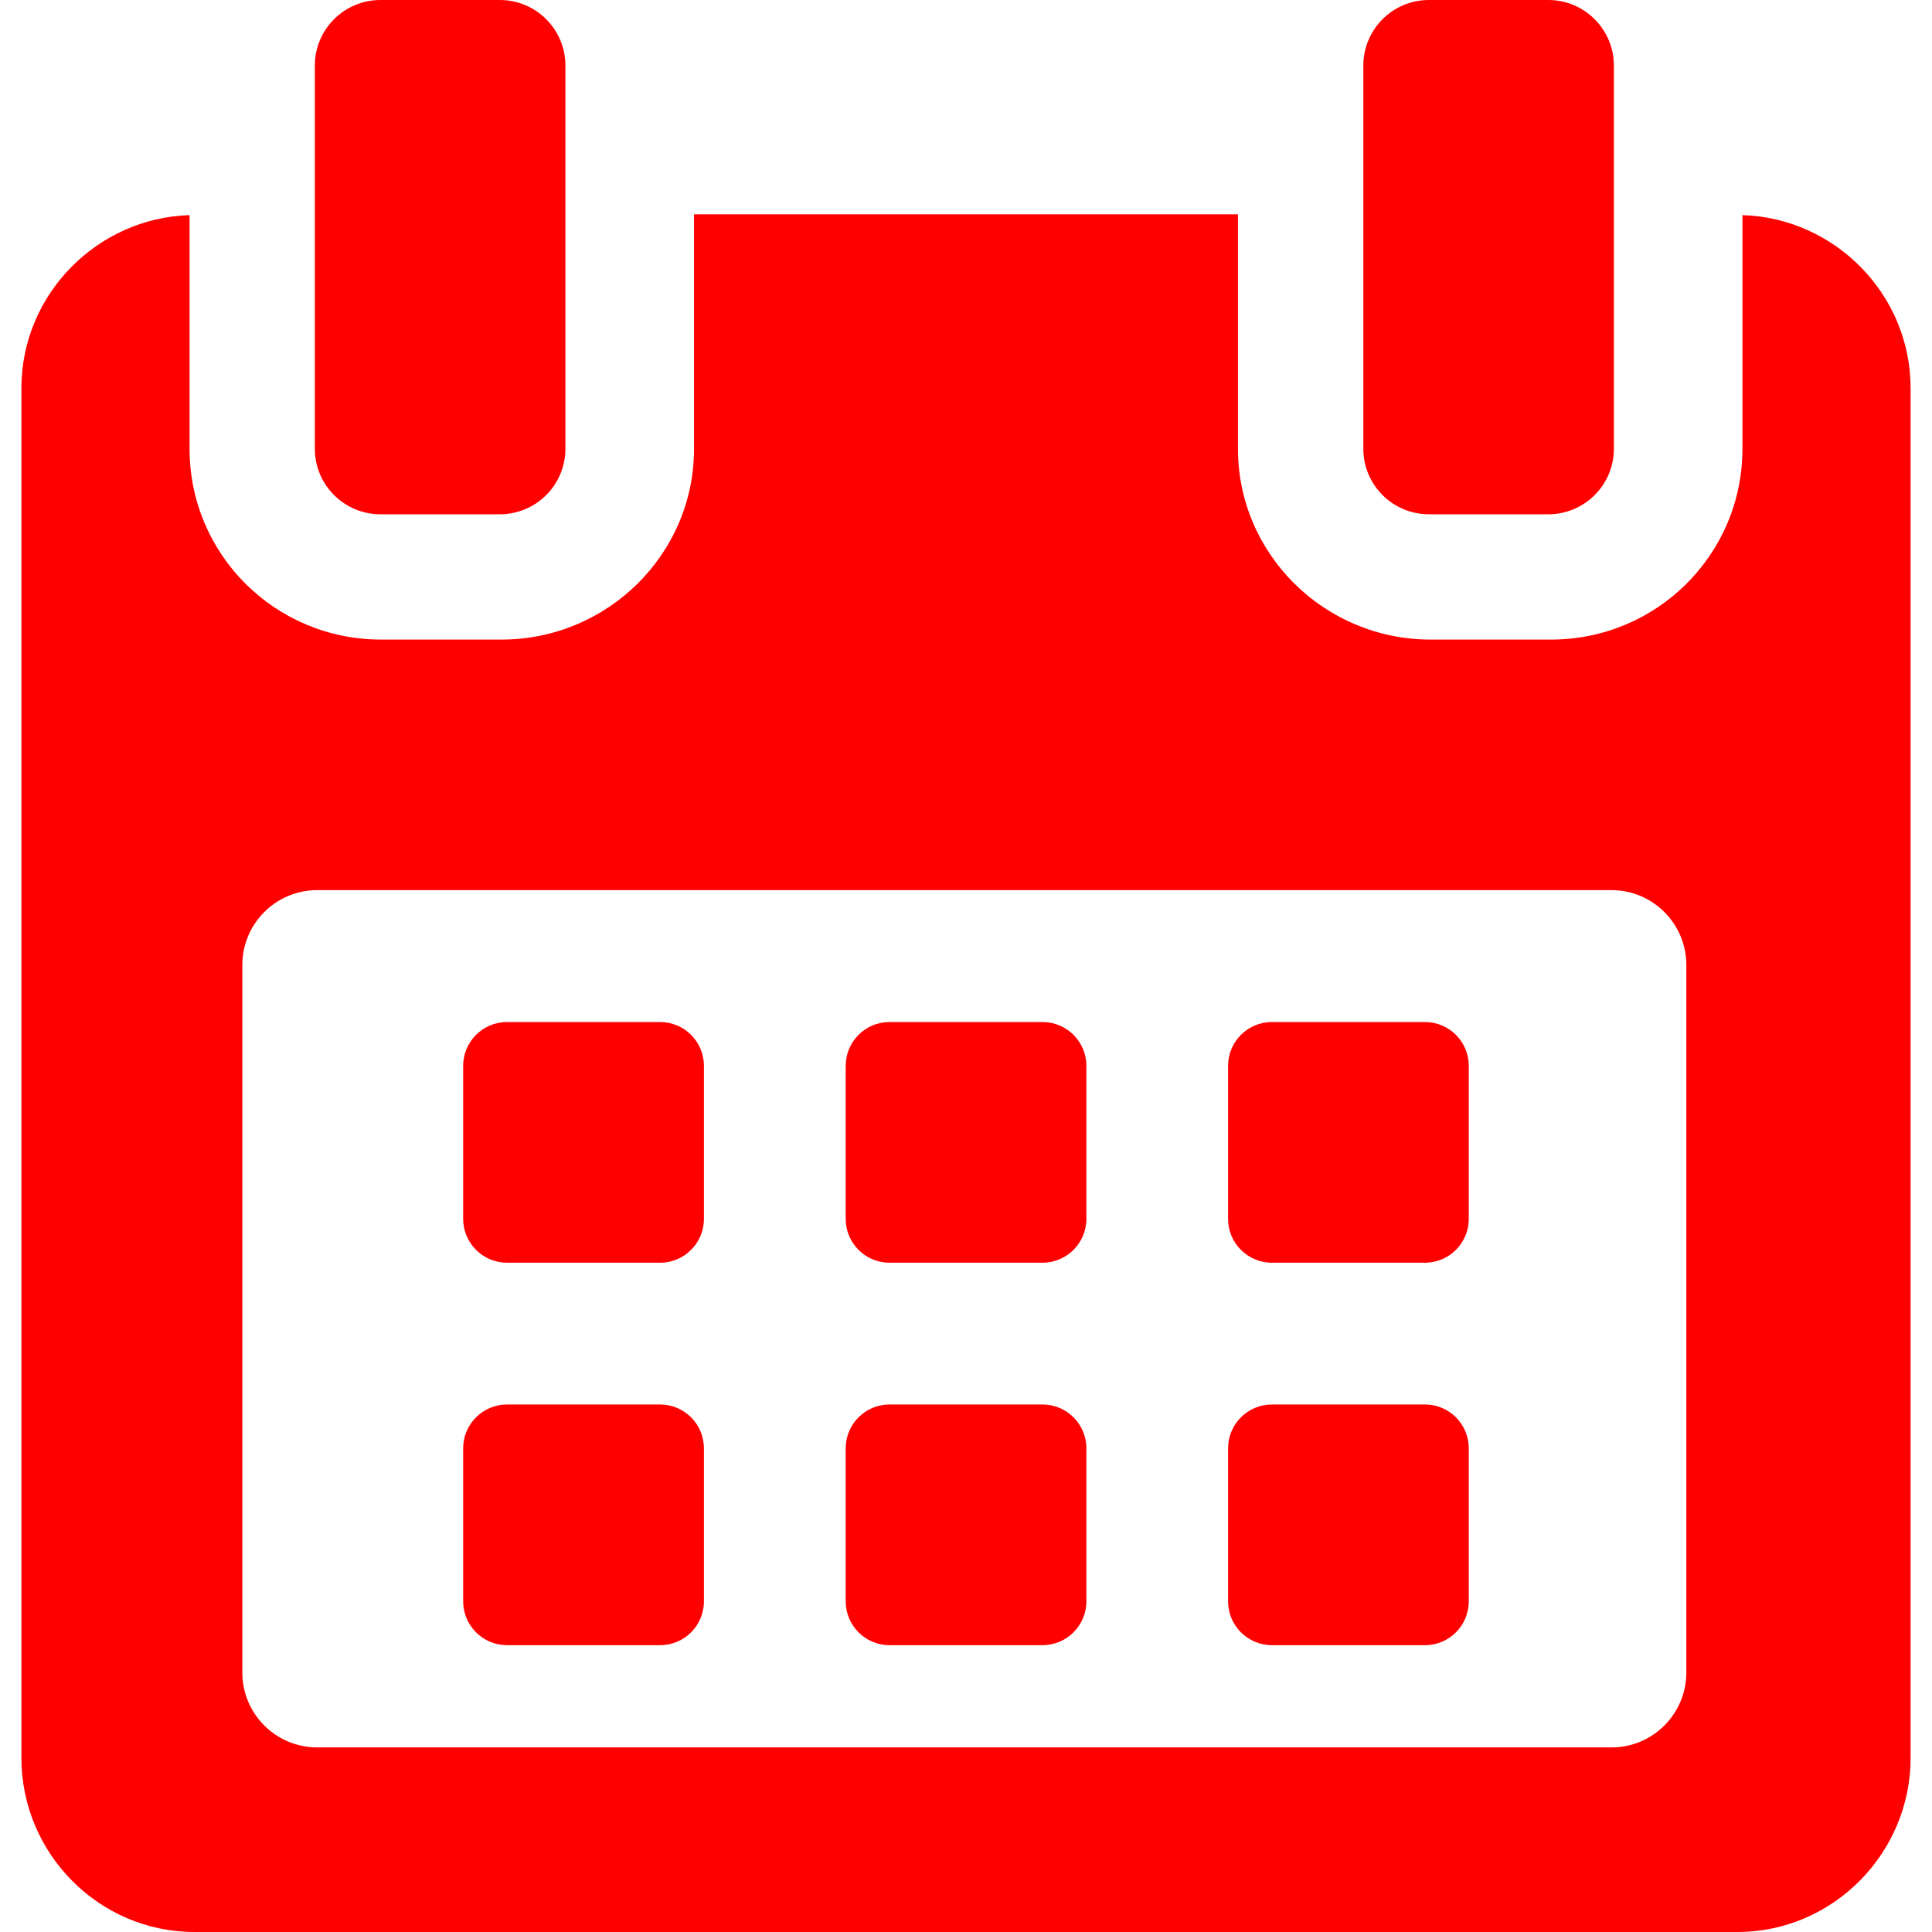 <?xml version="1.0" encoding="UTF-8"?> <svg xmlns="http://www.w3.org/2000/svg" width="26" height="26" viewBox="0 0 26 26" fill="none"> <path d="M9.473 14.344C9.473 14.018 9.209 13.754 8.883 13.754H6.823C6.498 13.754 6.233 14.018 6.233 14.344V16.403C6.233 16.729 6.498 16.993 6.823 16.993H8.883C9.209 16.993 9.473 16.729 9.473 16.403V14.344Z" fill="#FF0000"></path> <path d="M14.62 14.344C14.62 14.018 14.355 13.754 14.03 13.754H11.97C11.645 13.754 11.381 14.018 11.381 14.344V16.403C11.381 16.729 11.645 16.993 11.97 16.993H14.03C14.355 16.993 14.62 16.729 14.62 16.403V14.344Z" fill="#FF0000"></path> <path d="M19.766 14.344C19.766 14.018 19.502 13.754 19.176 13.754H17.117C16.791 13.754 16.527 14.018 16.527 14.344V16.403C16.527 16.729 16.791 16.993 17.117 16.993H19.176C19.502 16.993 19.766 16.729 19.766 16.403V14.344Z" fill="#FF0000"></path> <path d="M9.473 19.491C9.473 19.165 9.209 18.901 8.883 18.901H6.823C6.498 18.901 6.233 19.165 6.233 19.491V21.55C6.233 21.876 6.498 22.14 6.823 22.14H8.883C9.209 22.14 9.473 21.876 9.473 21.55V19.491Z" fill="#FF0000"></path> <path d="M14.62 19.491C14.62 19.165 14.355 18.901 14.03 18.901H11.97C11.645 18.901 11.381 19.165 11.381 19.491V21.55C11.381 21.876 11.645 22.14 11.97 22.14H14.03C14.355 22.14 14.62 21.876 14.62 21.55V19.491Z" fill="#FF0000"></path> <path d="M19.766 19.491C19.766 19.165 19.502 18.901 19.177 18.901H17.117C16.791 18.901 16.527 19.165 16.527 19.491V21.55C16.527 21.876 16.791 22.14 17.117 22.14H19.177C19.502 22.14 19.766 21.876 19.766 21.55V19.491Z" fill="#FF0000"></path> <path d="M23.449 2.895V6.04C23.449 7.462 22.296 8.607 20.874 8.607H19.25C17.829 8.607 16.66 7.462 16.66 6.04V2.884H9.34V6.04C9.34 7.462 8.171 8.607 6.75 8.607H5.126C3.704 8.607 2.551 7.462 2.551 6.04V2.895C1.309 2.933 0.288 3.96 0.288 5.224V23.656C0.288 24.943 1.331 26 2.619 26H23.381C24.666 26 25.712 24.941 25.712 23.656V5.224C25.712 3.96 24.691 2.933 23.449 2.895ZM22.694 22.508C22.694 23.064 22.243 23.516 21.687 23.516H4.269C3.712 23.516 3.261 23.064 3.261 22.508V12.987C3.261 12.431 3.712 11.979 4.269 11.979H21.687C22.243 11.979 22.694 12.431 22.694 12.987L22.694 22.508Z" fill="#FF0000"></path> <path d="M5.12 6.921H6.726C7.214 6.921 7.609 6.526 7.609 6.039V0.883C7.609 0.395 7.214 0 6.726 0H5.12C4.632 0 4.237 0.395 4.237 0.883V6.039C4.237 6.526 4.632 6.921 5.12 6.921Z" fill="#FF0000"></path> <path d="M19.23 6.921H20.836C21.323 6.921 21.719 6.526 21.719 6.039V0.883C21.719 0.395 21.323 0 20.836 0H19.23C18.742 0 18.347 0.395 18.347 0.883V6.039C18.347 6.526 18.742 6.921 19.23 6.921Z" fill="#FF0000"></path> </svg> 